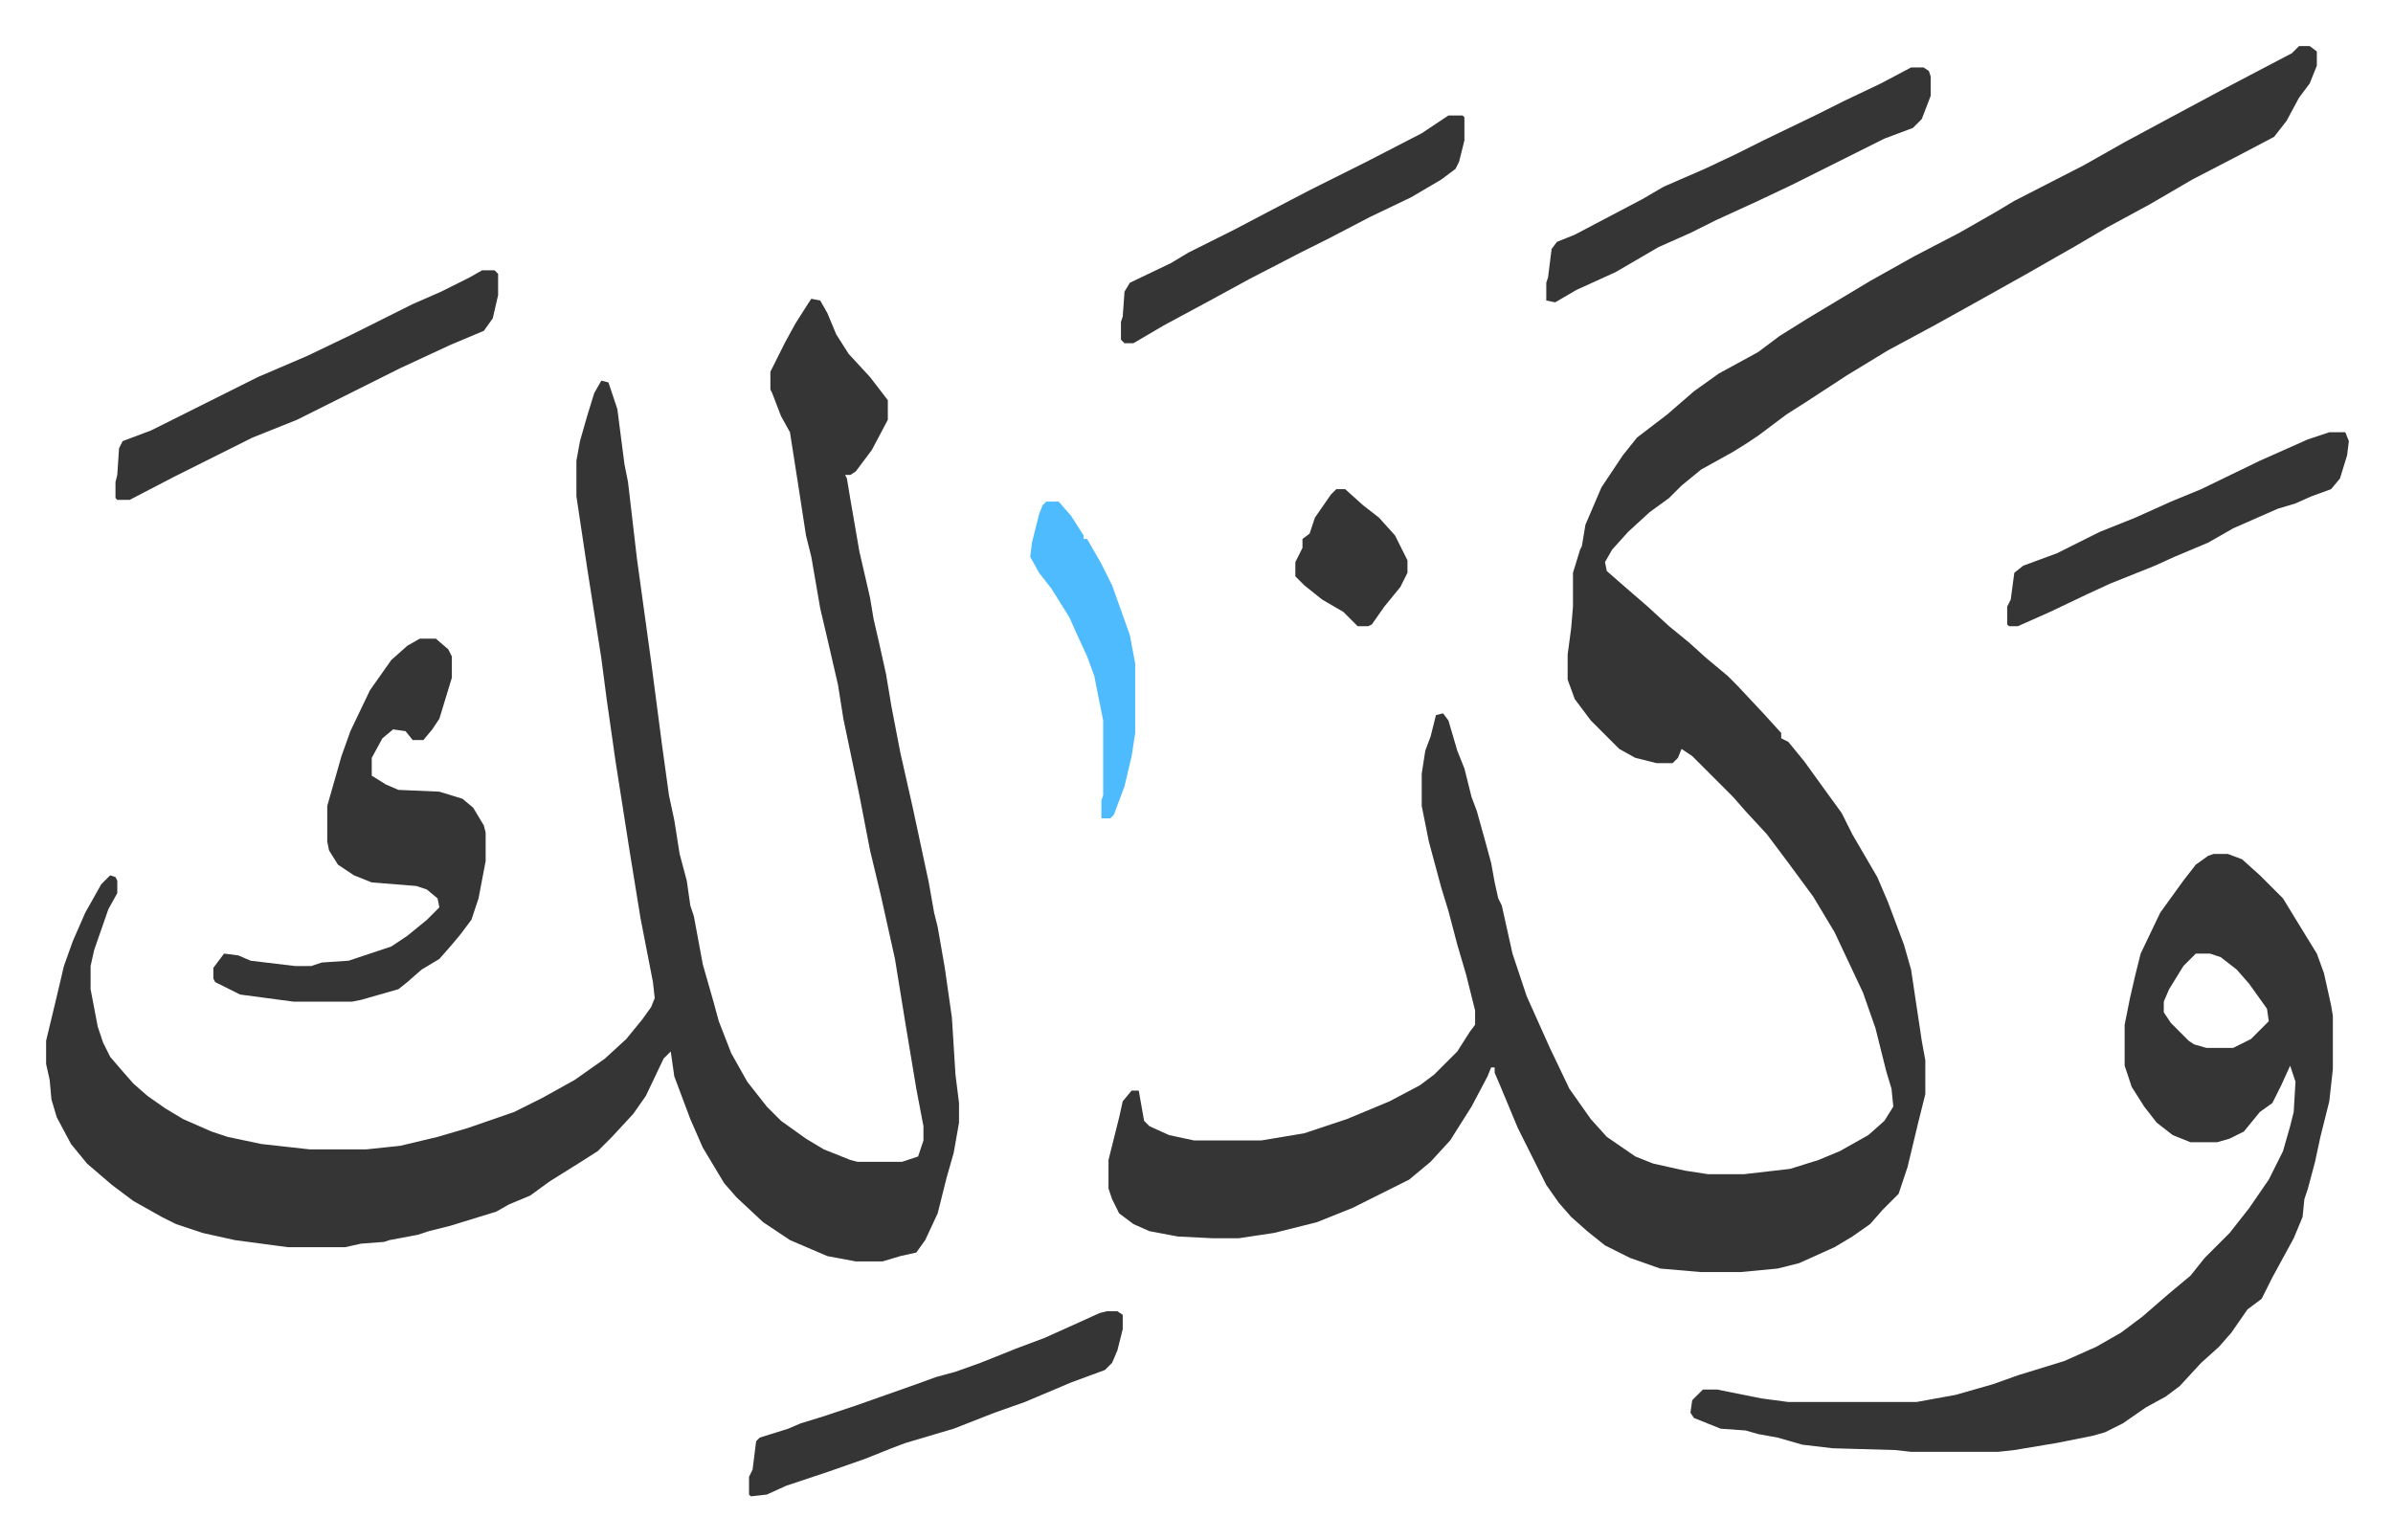 <svg xmlns="http://www.w3.org/2000/svg" viewBox="-25.9 297.1 1344.7 865.7">
    <path fill="#353535" id="rule_normal" d="M1266 323h6l4 3v8l-4 10-6 8-7 13-7 9-19 10-27 14-24 14-24 13-17 10-28 16-25 14-27 15-26 14-23 14-23 15-11 7-16 12-6 4-8 5-18 10-11 9-7 7-11 8-12 11-9 10-4 7 1 5 8 7 15 13 12 11 11 9 10 9 12 10 5 5 15 16 10 11v3l4 2 9 11 13 18 8 11 6 12 14 24 6 14 6 16 3 8 4 14 6 40 2 11v19l-4 16-6 25-5 15-9 9-7 8-10 7-10 6-20 9-12 3-21 2h-22l-23-2-17-6-14-7-10-8-9-8-7-8-7-10-16-32-10-24-3-7v-3h-2l-2 5-9 17-12 19-11 12-12 10-16 8-16 8-20 8-24 6-20 3h-14l-20-1-16-3-9-4-8-6-4-8-2-6v-16l6-24 2-9 5-6h4l3 17 3 3 11 5 14 3h38l24-4 24-8 24-10 17-9 8-6 13-13 7-11 3-4v-8l-5-20-5-17-5-19-4-13-7-26-4-20v-18l2-13 3-8 3-12 4-1 3 4 5 17 4 10 4 16 3 8 5 18 3 11 2 11 2 9 2 4 6 27 8 24 13 29 11 23 12 17 9 10 16 11 10 4 18 4 13 2h20l26-3 16-5 12-5 16-9 9-8 5-8-1-10-3-10-6-24-7-20-16-34-12-20-14-19-12-16-12-13-7-8-23-23-6-4-2 5-3 3h-9l-12-3-9-5-16-16-9-12-4-11v-14l2-15 1-12v-19l4-13 1-2 2-12 9-21 12-18 8-10 17-13 15-13 14-10 22-12 12-9 16-10 20-12 15-9 25-14 25-13 21-12 10-6 39-20 23-13 26-14 28-15 19-10 21-11zM430 465l5 1 4 7 5 12 7 11 12 13 10 13v11l-9 17-9 12-3 2h-3l1 2 2 12 5 29 6 26 2 12 3 13 4 18 3 18 5 26 7 31 9 42 3 17 2 8 4 23 4 28 2 32 2 16v11l-3 17-4 14-5 20-7 15-5 7-9 2-10 3h-15l-16-3-21-9-15-10-15-14-7-8-12-20-7-16-6-16-3-8-2-14-4 4-10 21-7 10-12 13-8 8-11 7-16 10-11 8-12 5-7 4-13 4-13 4-12 3-6 2-16 3-3 1-13 1-9 2h-32l-30-4-18-4-15-5-8-4-16-9-12-9-14-12-9-11-8-15-3-10-1-11-2-9v-13l6-25 4-17 5-14 7-16 9-16 5-5 3 1 1 2v7l-5 9-8 23-2 9v13l4 21 3 9 4 8 6 7 7 8 8 7 10 7 10 6 16 7 9 3 19 4 27 3h32l19-2 21-5 17-5 26-9 16-8 18-10 17-12 12-11 9-11 5-7 2-5-1-9-7-36-6-37-8-51-5-35-3-23-8-51-6-40v-20l2-11 4-14 4-13 4-7 4 1 5 15 4 31 2 10 5 43 8 58 6 46 4 29 3 14 3 19 4 15 2 14 2 6 5 27 6 21 3 11 7 18 9 16 11 14 8 8 14 10 10 6 15 6 4 1h25l9-3 3-9v-8l-4-21-6-36-6-37-8-36-6-25-6-31-9-43-3-19-6-26-4-17-5-29-3-12-4-26-5-32-5-9-5-13-1-2v-10l8-16 6-11 7-11z"/>
    <path fill="#353535" id="rule_normal" d="M1218 777h8l8 3 10 9 13 13 11 18 8 13 4 11 4 18 1 6v30l-2 18-5 20-3 14-4 15-2 6-1 10-5 12-12 22-6 12-8 6-9 13-7 8-10 9-12 13-8 6-11 6-13 9-10 5-7 2-10 2-10 2-24 4-9 1h-49l-9-1-35-1-17-2-14-4-11-2-7-2-14-1-15-6-2-3 1-7 6-6h8l25 5 15 2h72l22-4 21-6 14-5 13-4 13-4 18-8 14-8 12-9 15-13 12-10 8-10 5-5 9-9 11-14 11-16 8-16 4-14 2-8 1-17-3-9-5 11-5 10-7 5-9 11-8 4-7 2h-15l-10-4-9-7-7-9-7-11-4-12v-23l3-15 3-13 3-12 11-23 13-18 7-9 7-5zm-10 56-7 7-8 13-3 7v6l4 6 10 10 3 2 7 2h15l10-5 10-10-1-7-10-14-7-8-9-7-6-2zM210 656h9l7 6 2 4v12l-7 23-4 6-5 6h-6l-4-5-7-1-6 5-6 11v10l8 5 7 3 23 1 13 4 6 5 6 10 1 4v16l-4 21-4 12-6 8-5 6-7 8-10 6-8 7-5 4-21 6-5 1h-33l-30-4-14-7-1-2v-6l6-8 8 1 7 3 25 3h9l6-2 15-1 9-3 15-5 9-6 11-9 7-7-1-5-6-5-6-2-25-2-10-4-9-6-5-8-1-5v-20l8-28 5-14 11-23 12-17 9-8zm35-207h7l2 2v12l-3 13-5 7-19 8-28 13-58 29-25 10-28 14-16 8-25 13h-7l-1-1v-9l1-4 1-15 2-4 16-6 16-8 28-14 16-8 28-12 25-12 34-17 16-7 16-8zm803-114h7l3 2 1 3v11l-5 13-5 5-16 6-36 18-16 8-19 9-24 11-14 7-18 8-24 14-22 10-12 7-5-1v-10l1-3 2-16 3-4 10-4 19-10 19-10 12-7 23-10 17-8 16-8 29-14 16-8 21-10zm-452 699h6l3 2v8l-3 12-3 7-4 4-19 7-26 11-17 6-23 9-27 8-8 3-15 6-20 7-24 8-11 5-9 1-1-1v-10l2-4 2-16 2-2 16-5 7-3 13-4 18-6 17-6 17-6 11-4 11-3 14-5 20-8 16-6 20-9 11-5zm192-672h8l1 1v13l-3 12-2 4-8 6-17 10-23 11-23 12-16 8-29 15-22 12-26 14-17 10h-5l-2-2v-10l1-3 1-14 3-5 23-11 10-6 26-13 19-10 23-12 16-8 16-8 31-16 12-8zm495 178h9l2 5-1 8-4 13-5 6-11 4-9 4-10 3-25 11-14 8-19 8-11 5-25 10-13 6-21 10-18 8h-5l-1-1v-10l2-4 2-15 5-4 19-7 24-12 20-8 20-9 17-7 33-16 27-12z"/>
    <path fill="#4ebbff" id="rule_madd_normal_2_vowels" d="M562 579h7l7 8 7 11v2h2l8 14 6 12 10 28 3 16v39l-2 13-4 17-6 16-2 2h-5v-10l1-3v-42l-5-25-4-11-6-13-4-9-10-16-7-9-5-9 1-8 4-16 2-5z"/>
    <path fill="#353535" id="rule_normal" d="M725 572h5l10 9 9 7 9 10 7 14v7l-4 8-9 11-7 10-2 1h-6l-8-8-12-7-10-8-5-5v-8l4-8v-5l4-3 3-9 9-13z"/>
</svg>
